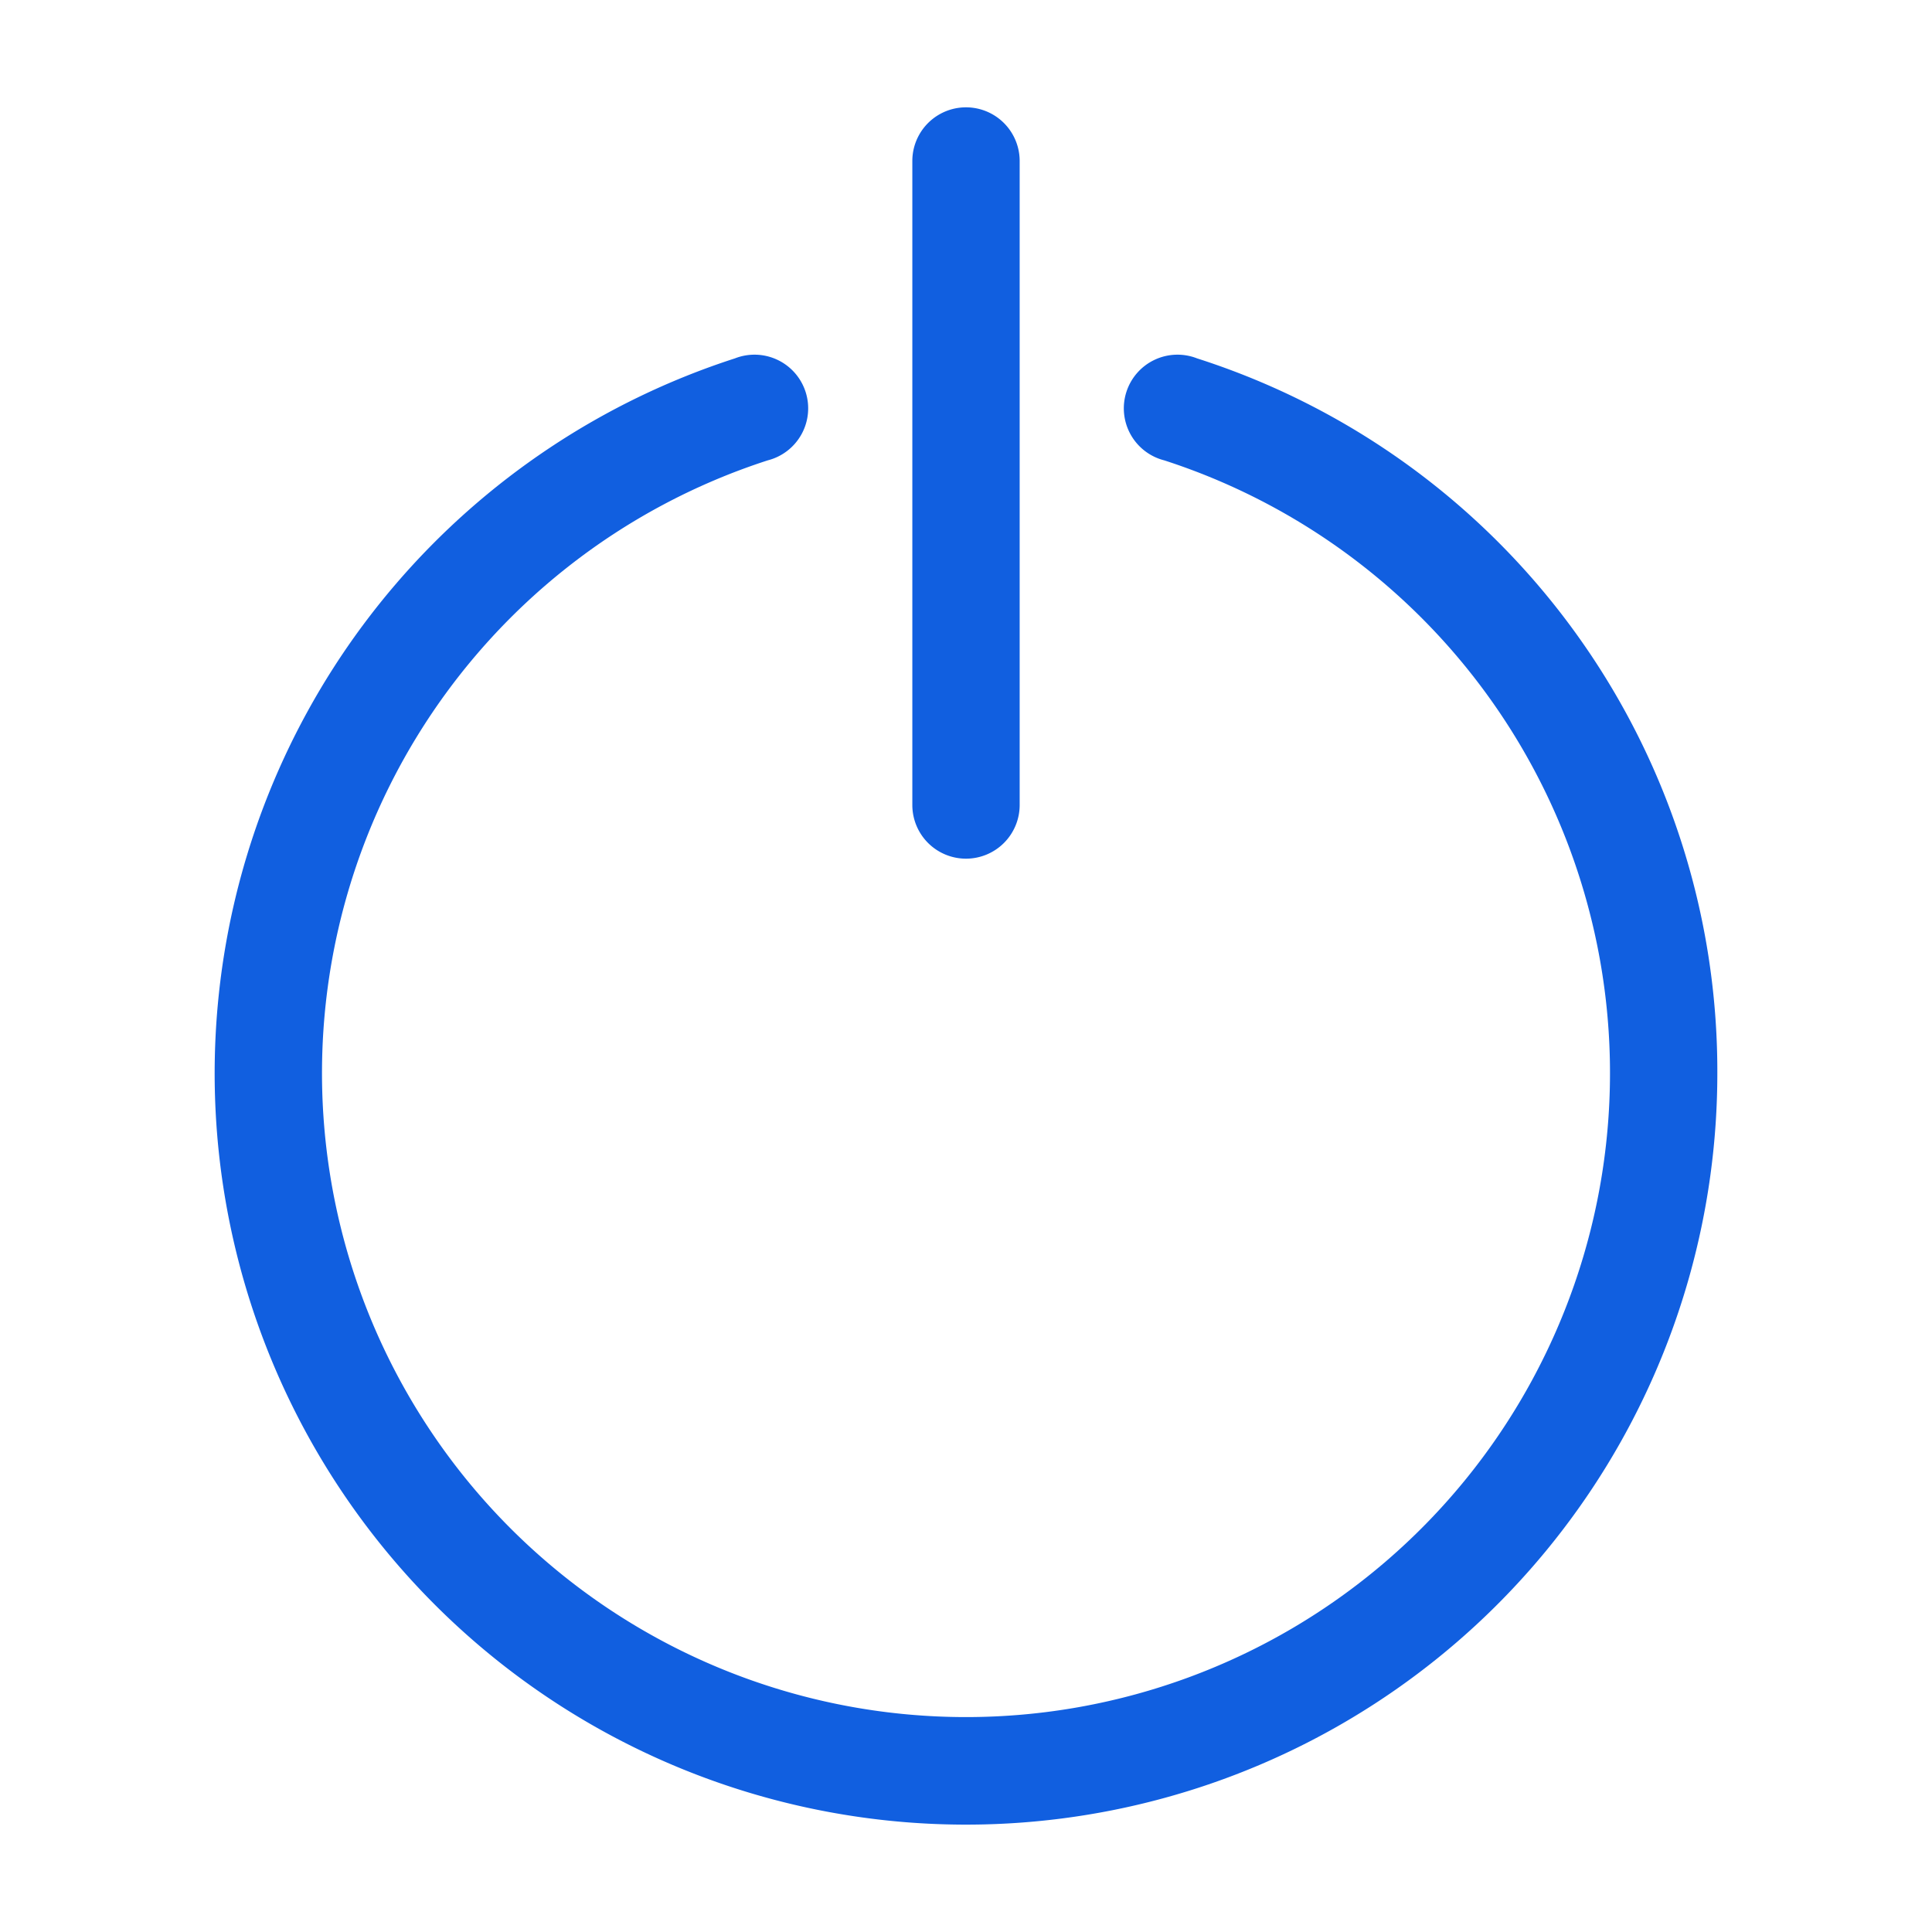 <svg xmlns="http://www.w3.org/2000/svg" version="1.1" xmlns:xlink="http://www.w3.org/1999/xlink" xmlns:svgjs="http://svgjs.com/svgjs" width="512" height="512" x="0" y="0" viewBox="0 0 36 36" style="enable-background:new 0 0 512 512" xml:space="preserve" class=""><g><path d="M18 16a1 1 0 0 1-1-1V3a1 1 0 0 1 2 0v12a1 1 0 0 1-1 1zm14 4a13.947 13.947 0 0 0-9.694-13.322 1 1 0 1 0-.612 1.9 12 12 0 1 1-7.388 0 1 1 0 1 0-.612-1.9A14 14 0 1 0 32 20z" fill="#115fe0" data-original="#000000" class="" opacity="1"></path></g></svg>